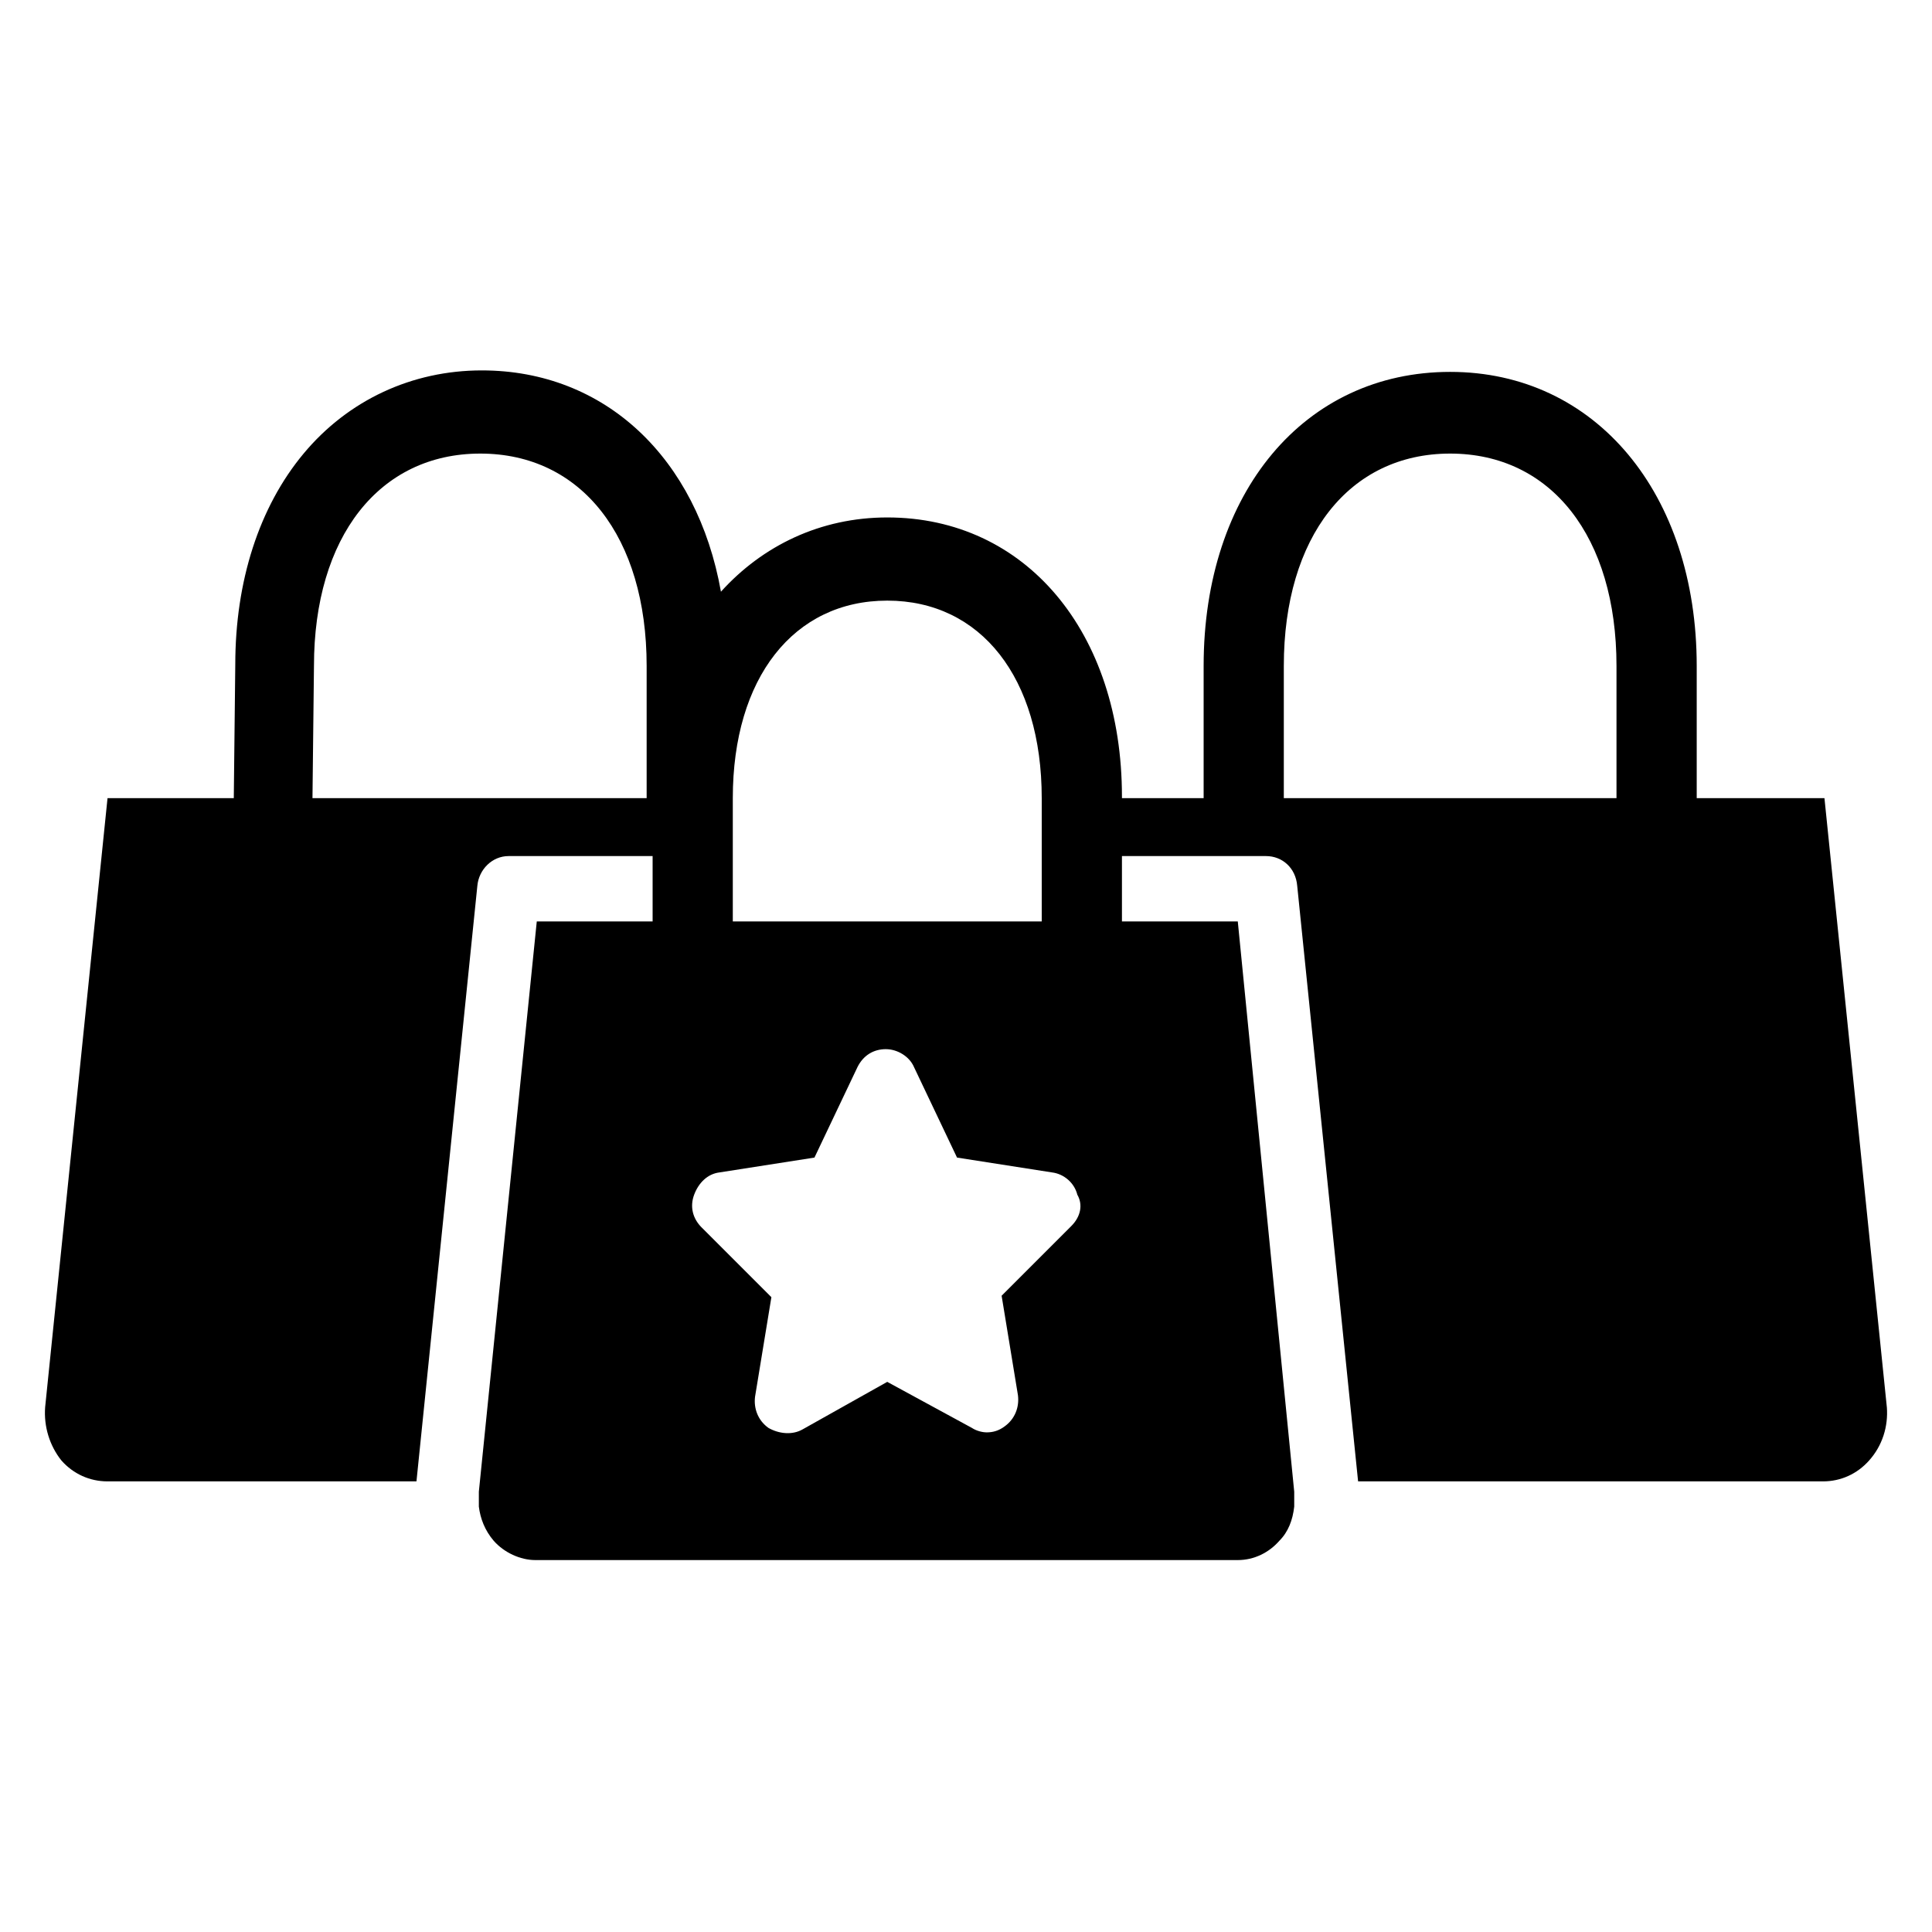 <?xml version="1.0" encoding="UTF-8"?>
<!-- Uploaded to: ICON Repo, www.svgrepo.com, Generator: ICON Repo Mixer Tools -->
<svg fill="#000000" width="800px" height="800px" version="1.1" viewBox="144 144 512 512" xmlns="http://www.w3.org/2000/svg">
 <path d="m644.03 516.9-16.531-161.38h-33.852v-35.031c0-45.656-26.766-77.934-65.336-77.934-38.574 0-65.336 31.883-65.336 77.934v35.031h-21.648v-0.395c0-43.691-25.586-73.996-62.188-73.996-17.711 0-33.062 7.477-44.082 19.68-6.297-35.426-30.699-58.648-63.371-58.648-18.5 0-35.426 7.871-47.23 22.043-11.809 14.168-18.105 33.852-18.105 55.891l-0.395 35.426h-33.461l-16.531 161.38c-0.395 5.117 1.18 10.234 4.328 14.168 3.148 3.543 7.477 5.512 12.203 5.512h81.871l16.137-157.84c0.395-4.328 3.938-7.871 8.266-7.871h38.18v17.32h-30.699l-15.352 151.14v2.754 1.18c0.395 3.148 1.574 6.297 3.938 9.055 2.754 3.148 7.086 5.117 11.02 5.117h186.17c4.328 0 8.266-1.969 11.02-5.117 2.363-2.363 3.543-5.512 3.938-9.055v-1.18-2.754l-14.957-151.14h-30.699v-17.32h38.18c4.328 0 7.871 3.148 8.266 7.871l16.137 157.84h123.2c4.723 0 9.055-1.969 12.203-5.512 3.543-3.934 5.117-9.051 4.723-14.168zm-305.83-161.38c0-31.883 16.137-52.348 40.934-52.348s40.934 20.469 40.934 52.348v32.668h-81.867zm-111.39 0 0.395-35.031c0-34.242 17.32-56.285 44.082-56.285 26.766 0 44.082 22.043 44.082 56.285v35.031zm201.13 113.36-18.5 18.5 4.328 26.371c0.395 3.148-0.789 6.297-3.543 8.266-1.574 1.18-3.148 1.574-4.723 1.574-1.18 0-2.754-0.395-3.938-1.18l-22.434-12.203-22.434 12.594c-2.754 1.574-6.297 1.18-9.055-0.395-2.754-1.969-3.938-5.117-3.543-8.266l4.328-26.371-18.5-18.5c-2.363-2.363-3.148-5.512-1.969-8.66 1.18-3.148 3.543-5.512 6.691-5.902l25.191-3.938 11.414-24.008c1.574-3.148 4.328-4.723 7.477-4.723 3.148 0 6.297 1.969 7.477 4.723l11.414 24.008 25.191 3.938c3.148 0.395 5.902 2.754 6.691 5.902 1.582 2.758 0.793 5.906-1.566 8.27zm56.285-113.36v-35.031c0-34.242 17.32-56.285 44.082-56.285 26.766 0 44.082 22.043 44.082 56.285v35.031z"/>
</svg>